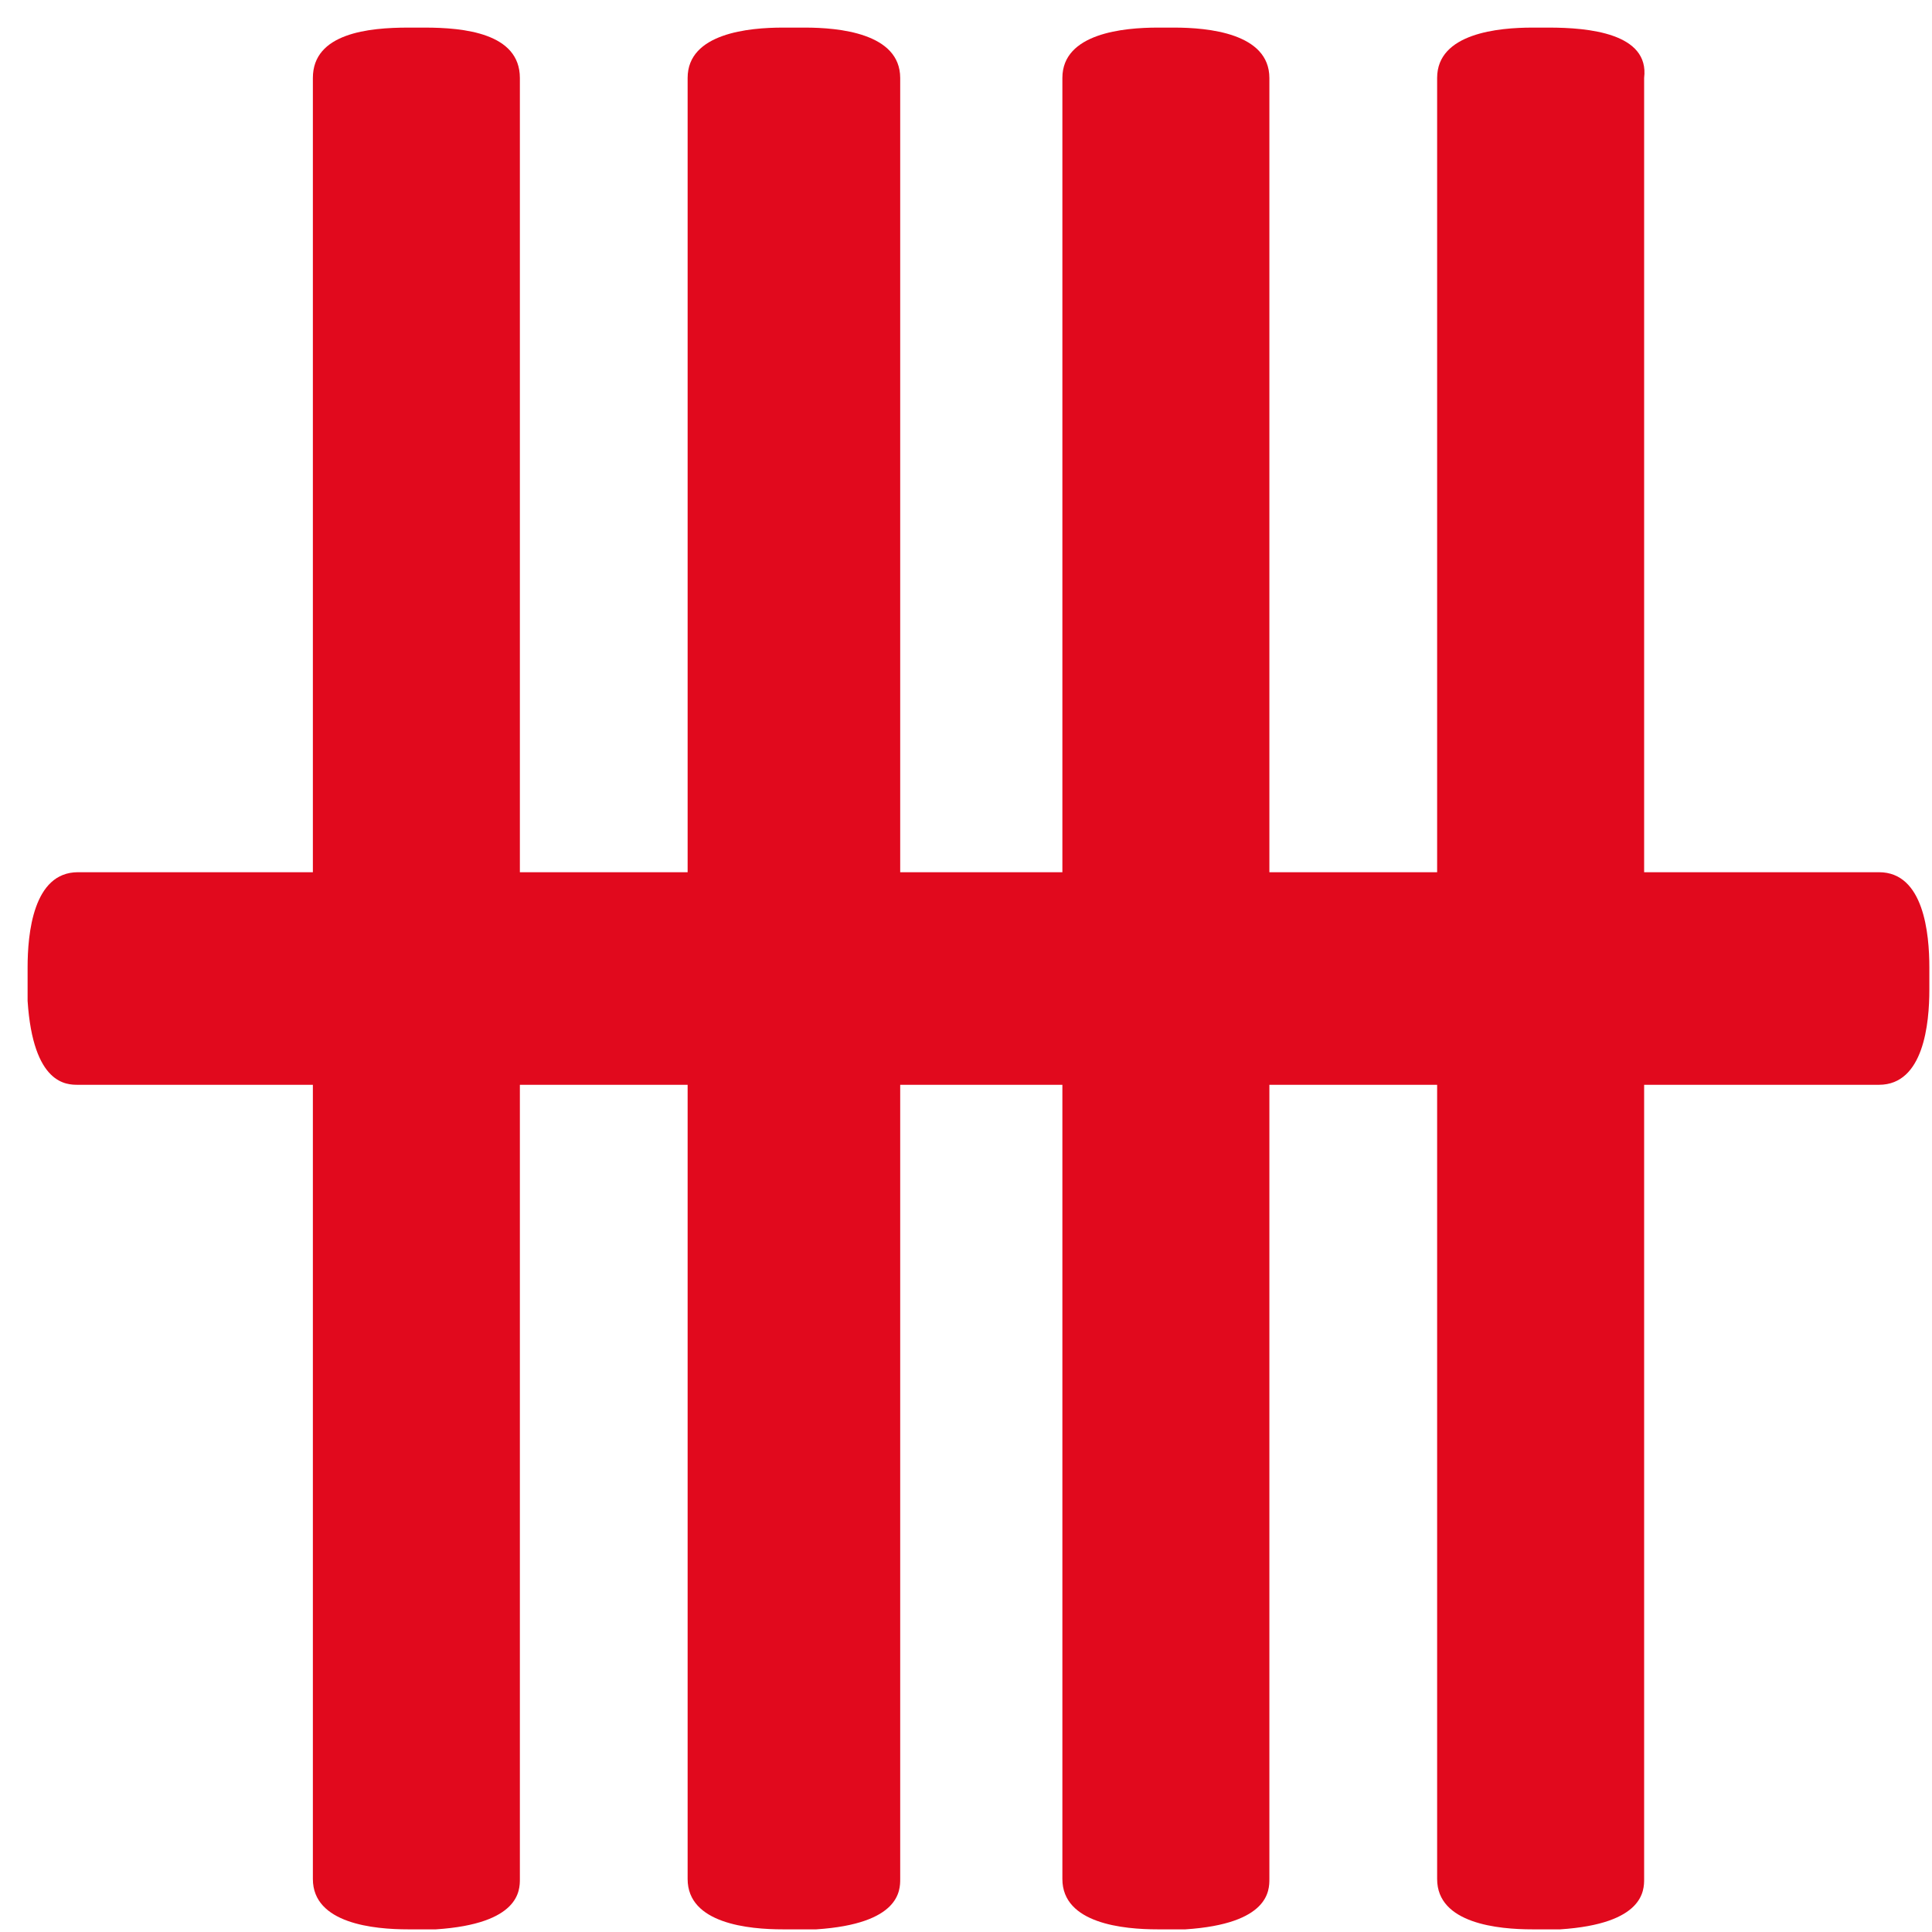 <?xml version="1.0" encoding="UTF-8"?>
<svg width="35px" height="35px" viewBox="0 0 35 35" version="1.1" xmlns="http://www.w3.org/2000/svg" xmlns:xlink="http://www.w3.org/1999/xlink">
    <!-- Generator: Sketch 56 (81588) - https://sketch.com -->
    <title>UOB_original@1.5x</title>
    <desc>Created with Sketch.</desc>
    <g id="Page-1" stroke="none" stroke-width="1" fill="none" fill-rule="evenodd">
        <g id="UOB_original" fill="#E1091D" fill-rule="nonzero">
            <path d="M26.035,34.04 C26.035,34.851 27.15,34.952 27.758,34.952 L28.265,34.952 C29.785,34.852 29.785,34.243 29.785,34.04 L29.785,1.412 C29.885,0.6 28.771,0.5 28.062,0.5 L27.762,0.5 C27.15,0.5 26.035,0.6 26.035,1.412 L26.035,34.04 Z" id="Path_1"></path>
            <path d="M5.668,34.04 C5.668,34.851 6.783,34.952 7.391,34.952 L7.898,34.952 C9.418,34.852 9.418,34.243 9.418,34.04 L9.418,1.412 C9.417,0.6 8.404,0.5 7.695,0.5 L7.395,0.5 C6.681,0.5 5.668,0.6 5.668,1.412 L5.668,34.04 Z" id="Path_2"></path>
            <path d="M12.457,34.04 C12.457,34.851 13.572,34.952 14.18,34.952 L14.788,34.952 C16.308,34.852 16.308,34.243 16.308,34.04 L16.308,1.412 C16.307,0.6 15.193,0.5 14.585,0.5 L14.18,0.5 C13.572,0.5 12.457,0.6 12.457,1.412 L12.457,34.04 Z" id="Path_3"></path>
            <path d="M19.246,34.04 C19.246,34.851 20.361,34.952 20.969,34.952 L21.476,34.952 C22.996,34.852 22.996,34.243 22.996,34.04 L22.996,1.412 C22.995,0.6 21.881,0.5 21.273,0.5 L20.973,0.5 C20.361,0.5 19.246,0.6 19.246,1.412 L19.246,34.04 Z" id="Path_4"></path>
            <path d="M1.412,15.801 C0.6,15.801 0.5,16.916 0.5,17.524 L0.5,18.132 C0.6,19.652 1.209,19.652 1.412,19.652 L34.04,19.652 C34.851,19.652 34.952,18.537 34.952,17.929 L34.952,17.524 C34.952,16.916 34.852,15.801 34.04,15.801 L1.412,15.801 Z" id="Path_5"></path>
        </g>
    </g>
</svg>